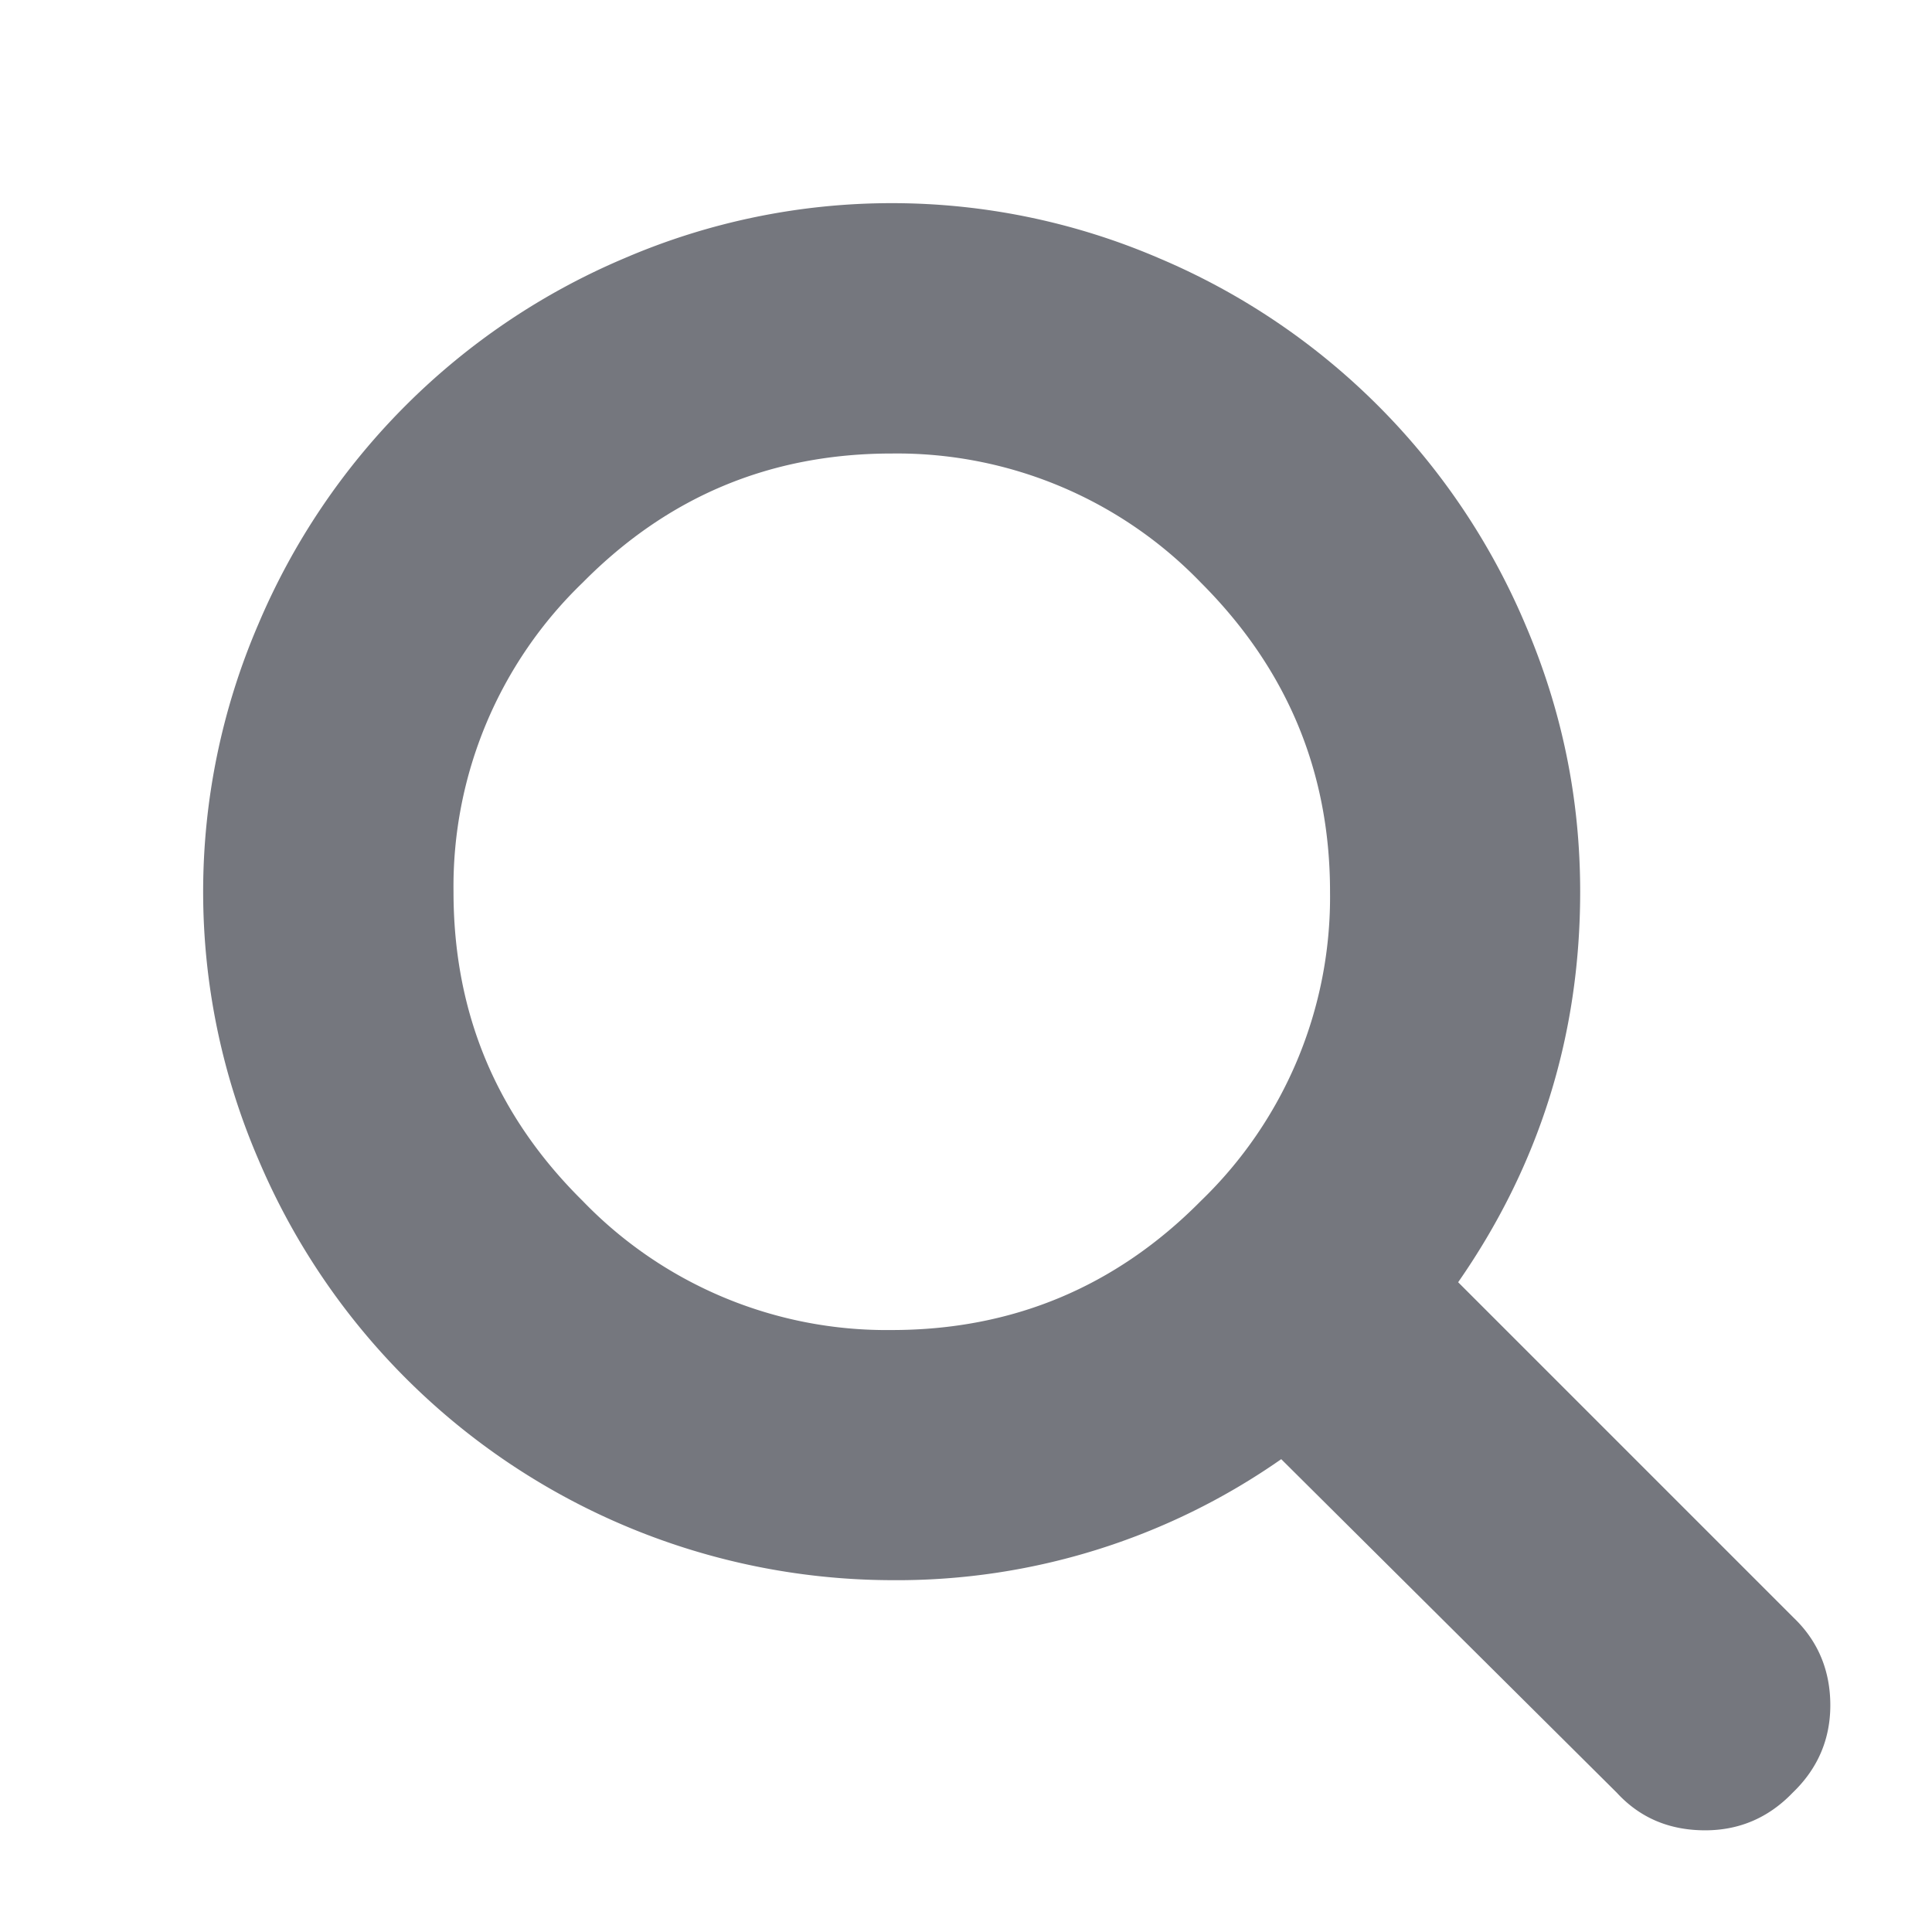 <svg xmlns="http://www.w3.org/2000/svg" xmlns:xlink="http://www.w3.org/1999/xlink" width="19" height="19" viewBox="0 0 19 19"><defs><path id="7utia" d="M1695 66.77c0 .33-.12.62-.37.86-.24.25-.53.37-.86.37-.35 0-.64-.12-.87-.37l-3.3-3.28a6.59 6.59 0 0 1-3.83 1.19 6.78 6.78 0 0 1-6.23-4.14 6.65 6.65 0 0 1 0-5.26 6.77 6.77 0 0 1 3.6-3.6 6.65 6.65 0 0 1 5.26 0 6.77 6.77 0 0 1 3.6 3.6c.36.84.54 1.71.54 2.63 0 1.41-.4 2.69-1.2 3.84l3.3 3.3c.24.23.36.52.36.86zm-4.92-8c0-1.19-.43-2.2-1.27-3.04a4.15 4.15 0 0 0-3.04-1.27c-1.19 0-2.2.42-3.04 1.27a4.15 4.15 0 0 0-1.27 3.04c0 1.19.42 2.2 1.27 3.04a4.15 4.15 0 0 0 3.04 1.27c1.18 0 2.2-.42 3.04-1.27a4.15 4.15 0 0 0 1.27-3.04z"/></defs><g><g transform="translate(-1677 -50)"><use fill="#75777e" xlink:href="#7utia"/></g></g></svg>